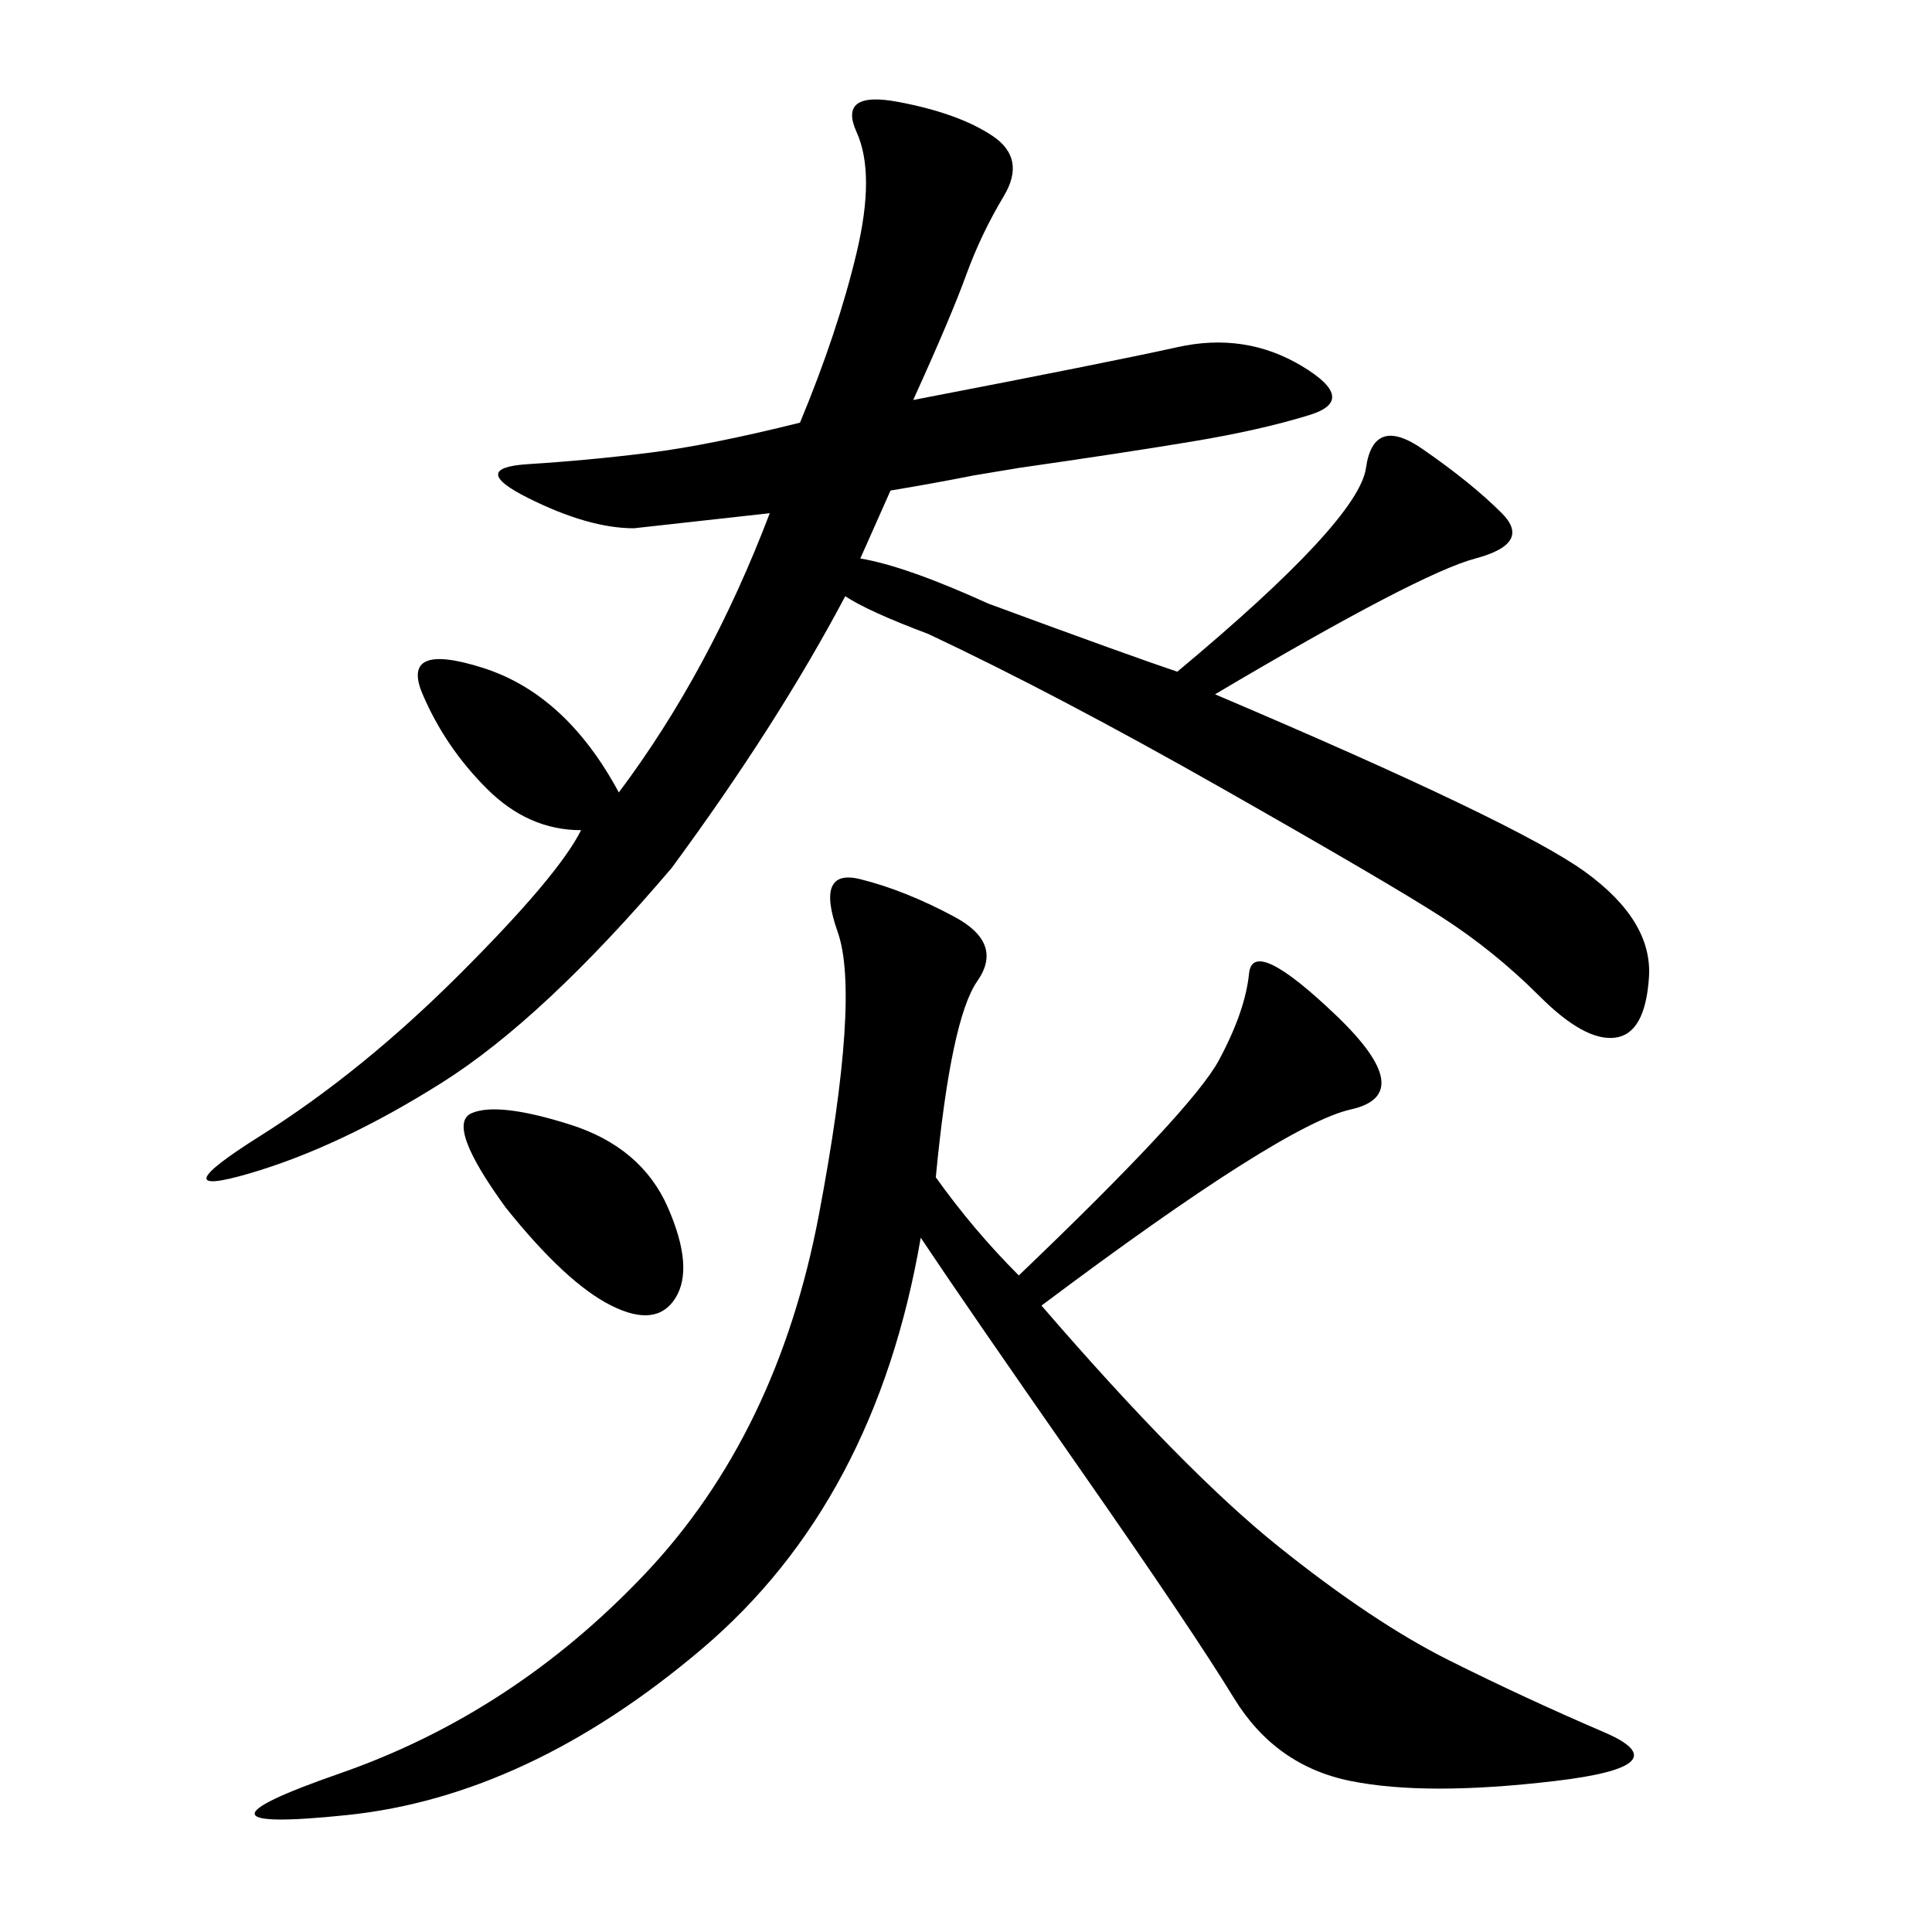 <svg xmlns="http://www.w3.org/2000/svg" xmlns:xlink="http://www.w3.org/1999/xlink" width="300" height="300"><path d="M151.17 73.83Q145.31 75 138.28 76.17L138.28 76.17L133.59 86.72Q140.63 87.89 153.52 93.75L153.52 93.75Q175.78 101.95 182.81 104.30L182.81 104.30Q210.94 80.86 212.11 72.66Q213.28 64.45 220.90 69.73Q228.52 75 233.20 79.69Q237.89 84.38 229.10 86.72Q220.31 89.06 188.67 107.81L188.67 107.81Q235.55 127.73 246.09 135.35Q256.64 142.97 256.05 151.76Q255.47 160.55 250.78 161.13Q246.09 161.72 239.06 154.69Q232.03 147.66 223.83 142.38Q215.63 137.11 189.84 122.46Q164.06 107.81 144.14 98.44L144.14 98.44Q134.77 94.92 131.25 92.58L131.25 92.58Q120.70 112.50 104.30 134.77L104.30 134.77Q84.38 158.20 68.55 168.16Q52.73 178.13 38.67 182.23Q24.61 186.33 40.43 176.37Q56.25 166.41 71.48 151.17Q86.72 135.94 90.23 128.91L90.23 128.91Q82.03 128.91 75.59 122.46Q69.14 116.02 65.63 107.81Q62.11 99.61 75 103.71Q87.89 107.81 96.09 123.05L96.09 123.05Q110.16 104.30 119.53 79.69L119.53 79.69L98.44 82.03Q91.41 82.03 82.03 77.34Q72.66 72.66 82.03 72.07Q91.41 71.48 100.78 70.31Q110.16 69.14 124.22 65.63L124.22 65.63Q130.08 51.56 133.01 39.26Q135.94 26.95 133.01 20.51Q130.08 14.06 139.45 15.82Q148.83 17.58 154.10 21.09Q159.38 24.61 155.86 30.47Q152.34 36.33 150 42.77Q147.66 49.22 141.80 62.11L141.80 62.11Q172.27 56.25 182.81 53.91Q193.36 51.56 202.15 56.84Q210.94 62.11 203.32 64.45Q195.70 66.80 185.16 68.55Q174.61 70.31 158.20 72.66L158.20 72.66L151.17 73.83ZM145.31 182.81Q151.17 191.02 158.20 198.05L158.20 198.05Q185.16 172.27 189.26 164.65Q193.36 157.03 193.95 151.17Q194.53 145.31 207.42 157.62Q220.31 169.92 209.77 172.27Q199.22 174.61 161.72 202.73L161.72 202.73Q183.98 228.52 198.63 240.23Q213.28 251.95 225 257.81Q236.72 263.67 249.02 268.95Q261.33 274.22 241.41 276.56Q221.48 278.91 209.77 276.56Q198.05 274.22 191.60 263.67Q185.16 253.13 167.58 227.93Q150 202.73 142.97 192.19L142.97 192.19Q135.94 233.20 108.98 256.05Q82.03 278.91 53.91 281.84Q25.78 284.77 52.73 275.39Q79.69 266.02 100.20 244.34Q120.70 222.66 127.15 188.67Q133.59 154.69 130.08 144.73Q126.56 134.77 133.59 136.52Q140.63 138.28 148.24 142.38Q155.86 146.48 151.76 152.34Q147.66 158.20 145.31 182.81L145.31 182.81ZM78.52 187.50Q69.14 174.61 73.24 172.85Q77.34 171.09 88.48 174.61Q99.61 178.13 103.71 187.50Q107.81 196.88 104.88 201.56Q101.95 206.25 94.92 202.73Q87.89 199.22 78.52 187.50L78.52 187.50Z"/></svg>
